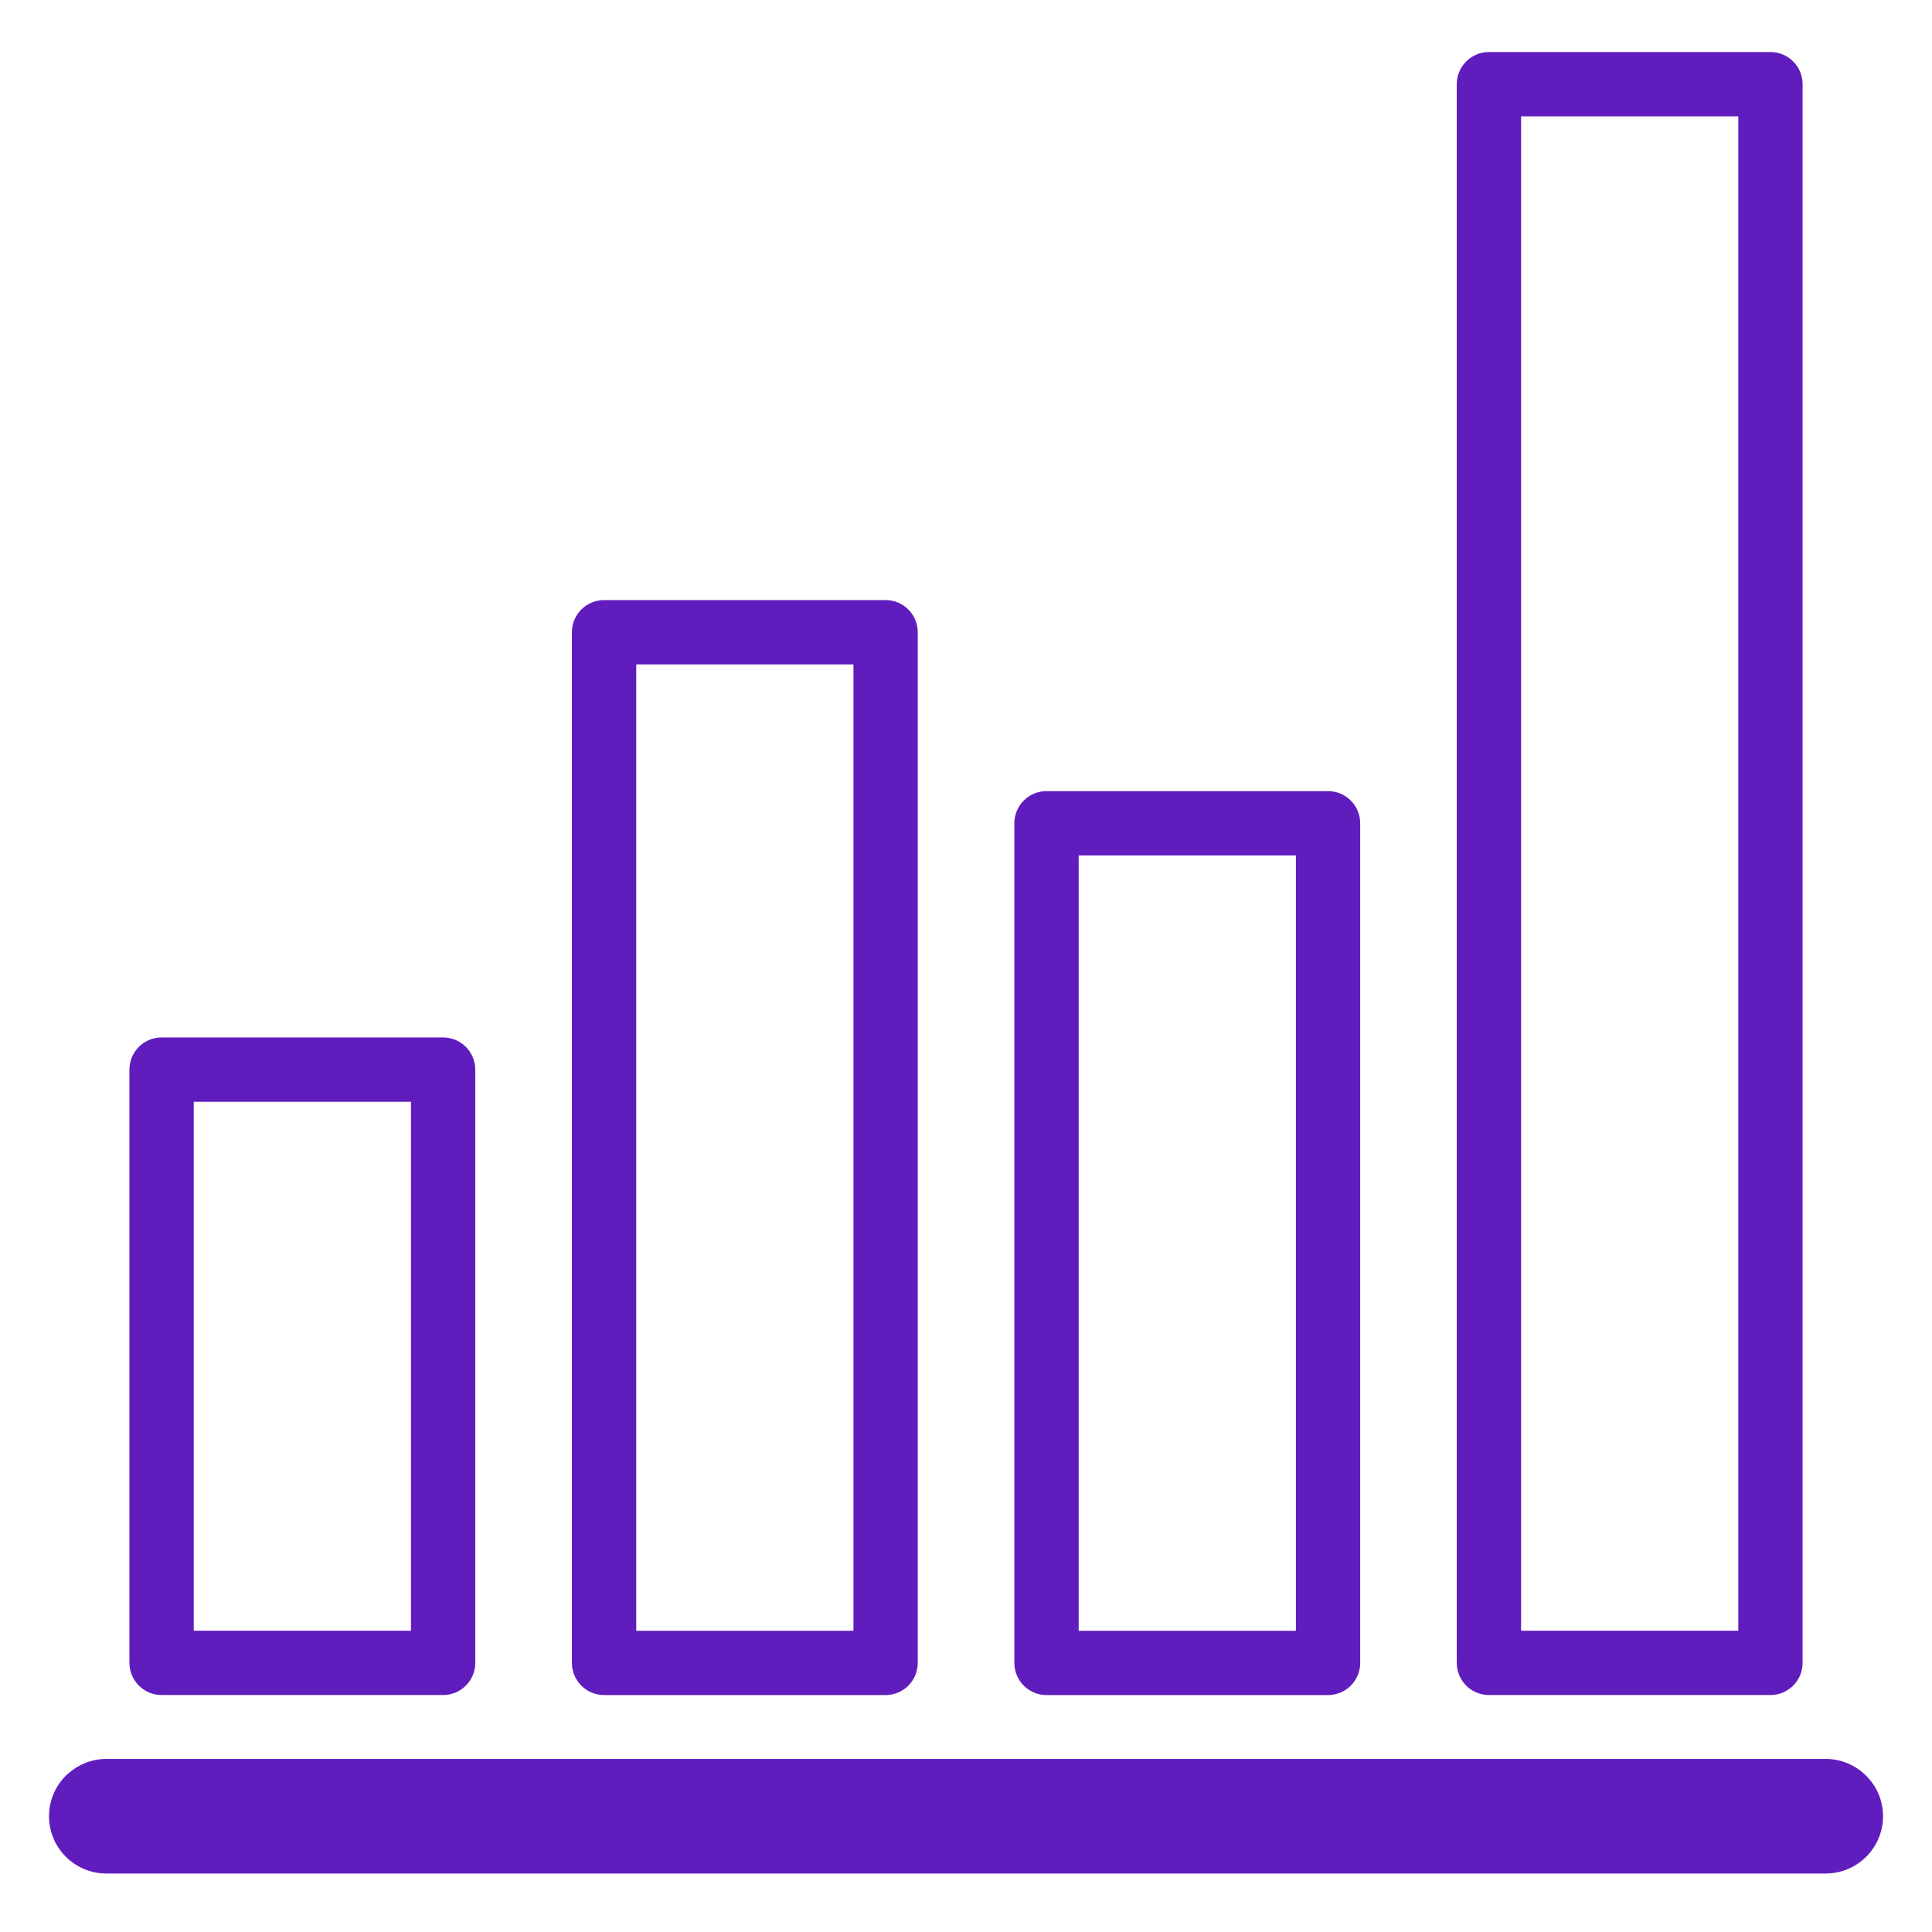 <svg xmlns="http://www.w3.org/2000/svg" xmlns:xlink="http://www.w3.org/1999/xlink" width="1080" zoomAndPan="magnify" viewBox="0 0 810 810" height="1080" preserveAspectRatio="xMidYMid meet" version="1.0"><path fill="#611cbe" d="M 67.746 434.957 L 185.785 434.957 C 193.227 434.957 199.262 440.996 199.262 448.438 L 199.262 697.164 C 199.262 704.605 193.227 710.645 185.785 710.645 L 67.746 710.645 C 60.305 710.645 54.27 704.605 54.27 697.164 L 54.27 448.438 C 54.27 440.996 60.305 434.957 67.746 434.957 Z M 172.305 461.922 L 81.234 461.922 L 81.234 683.688 L 172.305 683.688 Z M 44.555 737.438 L 765.457 737.438 C 772.043 737.438 778.035 740.152 782.379 744.477 C 786.773 748.824 789.469 754.84 789.469 761.449 C 789.469 768.078 786.773 774.094 782.43 778.434 C 778.086 782.777 772.066 785.473 765.457 785.473 L 44.559 785.473 C 37.941 785.473 31.926 782.777 27.586 778.434 C 23.242 774.09 20.547 768.07 20.547 761.461 C 20.547 754.836 23.242 748.816 27.586 744.477 L 28.719 743.457 C 32.957 739.73 38.508 737.438 44.559 737.438 Z M 624.234 21.816 L 742.27 21.816 C 749.711 21.816 755.75 27.855 755.75 35.297 L 755.75 697.164 C 755.75 704.609 749.711 710.645 742.27 710.645 L 624.234 710.645 C 616.793 710.645 610.754 704.609 610.754 697.164 L 610.754 35.297 C 610.754 27.855 616.793 21.816 624.234 21.816 Z M 728.793 48.781 L 637.723 48.781 L 637.723 683.688 L 728.793 683.688 Z M 438.754 331.68 L 556.789 331.68 C 564.23 331.68 570.27 337.719 570.27 345.16 L 570.27 697.184 C 570.27 704.625 564.23 710.664 556.789 710.664 L 438.754 710.664 C 431.309 710.664 425.273 704.625 425.273 697.184 L 425.273 345.16 C 425.273 337.719 431.309 331.68 438.754 331.68 Z M 543.309 358.645 L 452.238 358.645 L 452.238 683.707 L 543.309 683.707 Z M 253.254 251.586 L 371.293 251.586 C 378.734 251.586 384.77 257.625 384.77 265.066 L 384.77 697.18 C 384.77 704.621 378.734 710.66 371.293 710.66 L 253.254 710.66 C 245.812 710.66 239.773 704.621 239.773 697.18 L 239.773 265.066 C 239.773 257.625 245.812 251.586 253.254 251.586 Z M 357.812 278.551 L 266.742 278.551 L 266.742 683.703 L 357.812 683.703 Z M 357.812 278.551 " fill-opacity="1" fill-rule="nonzero"/></svg>